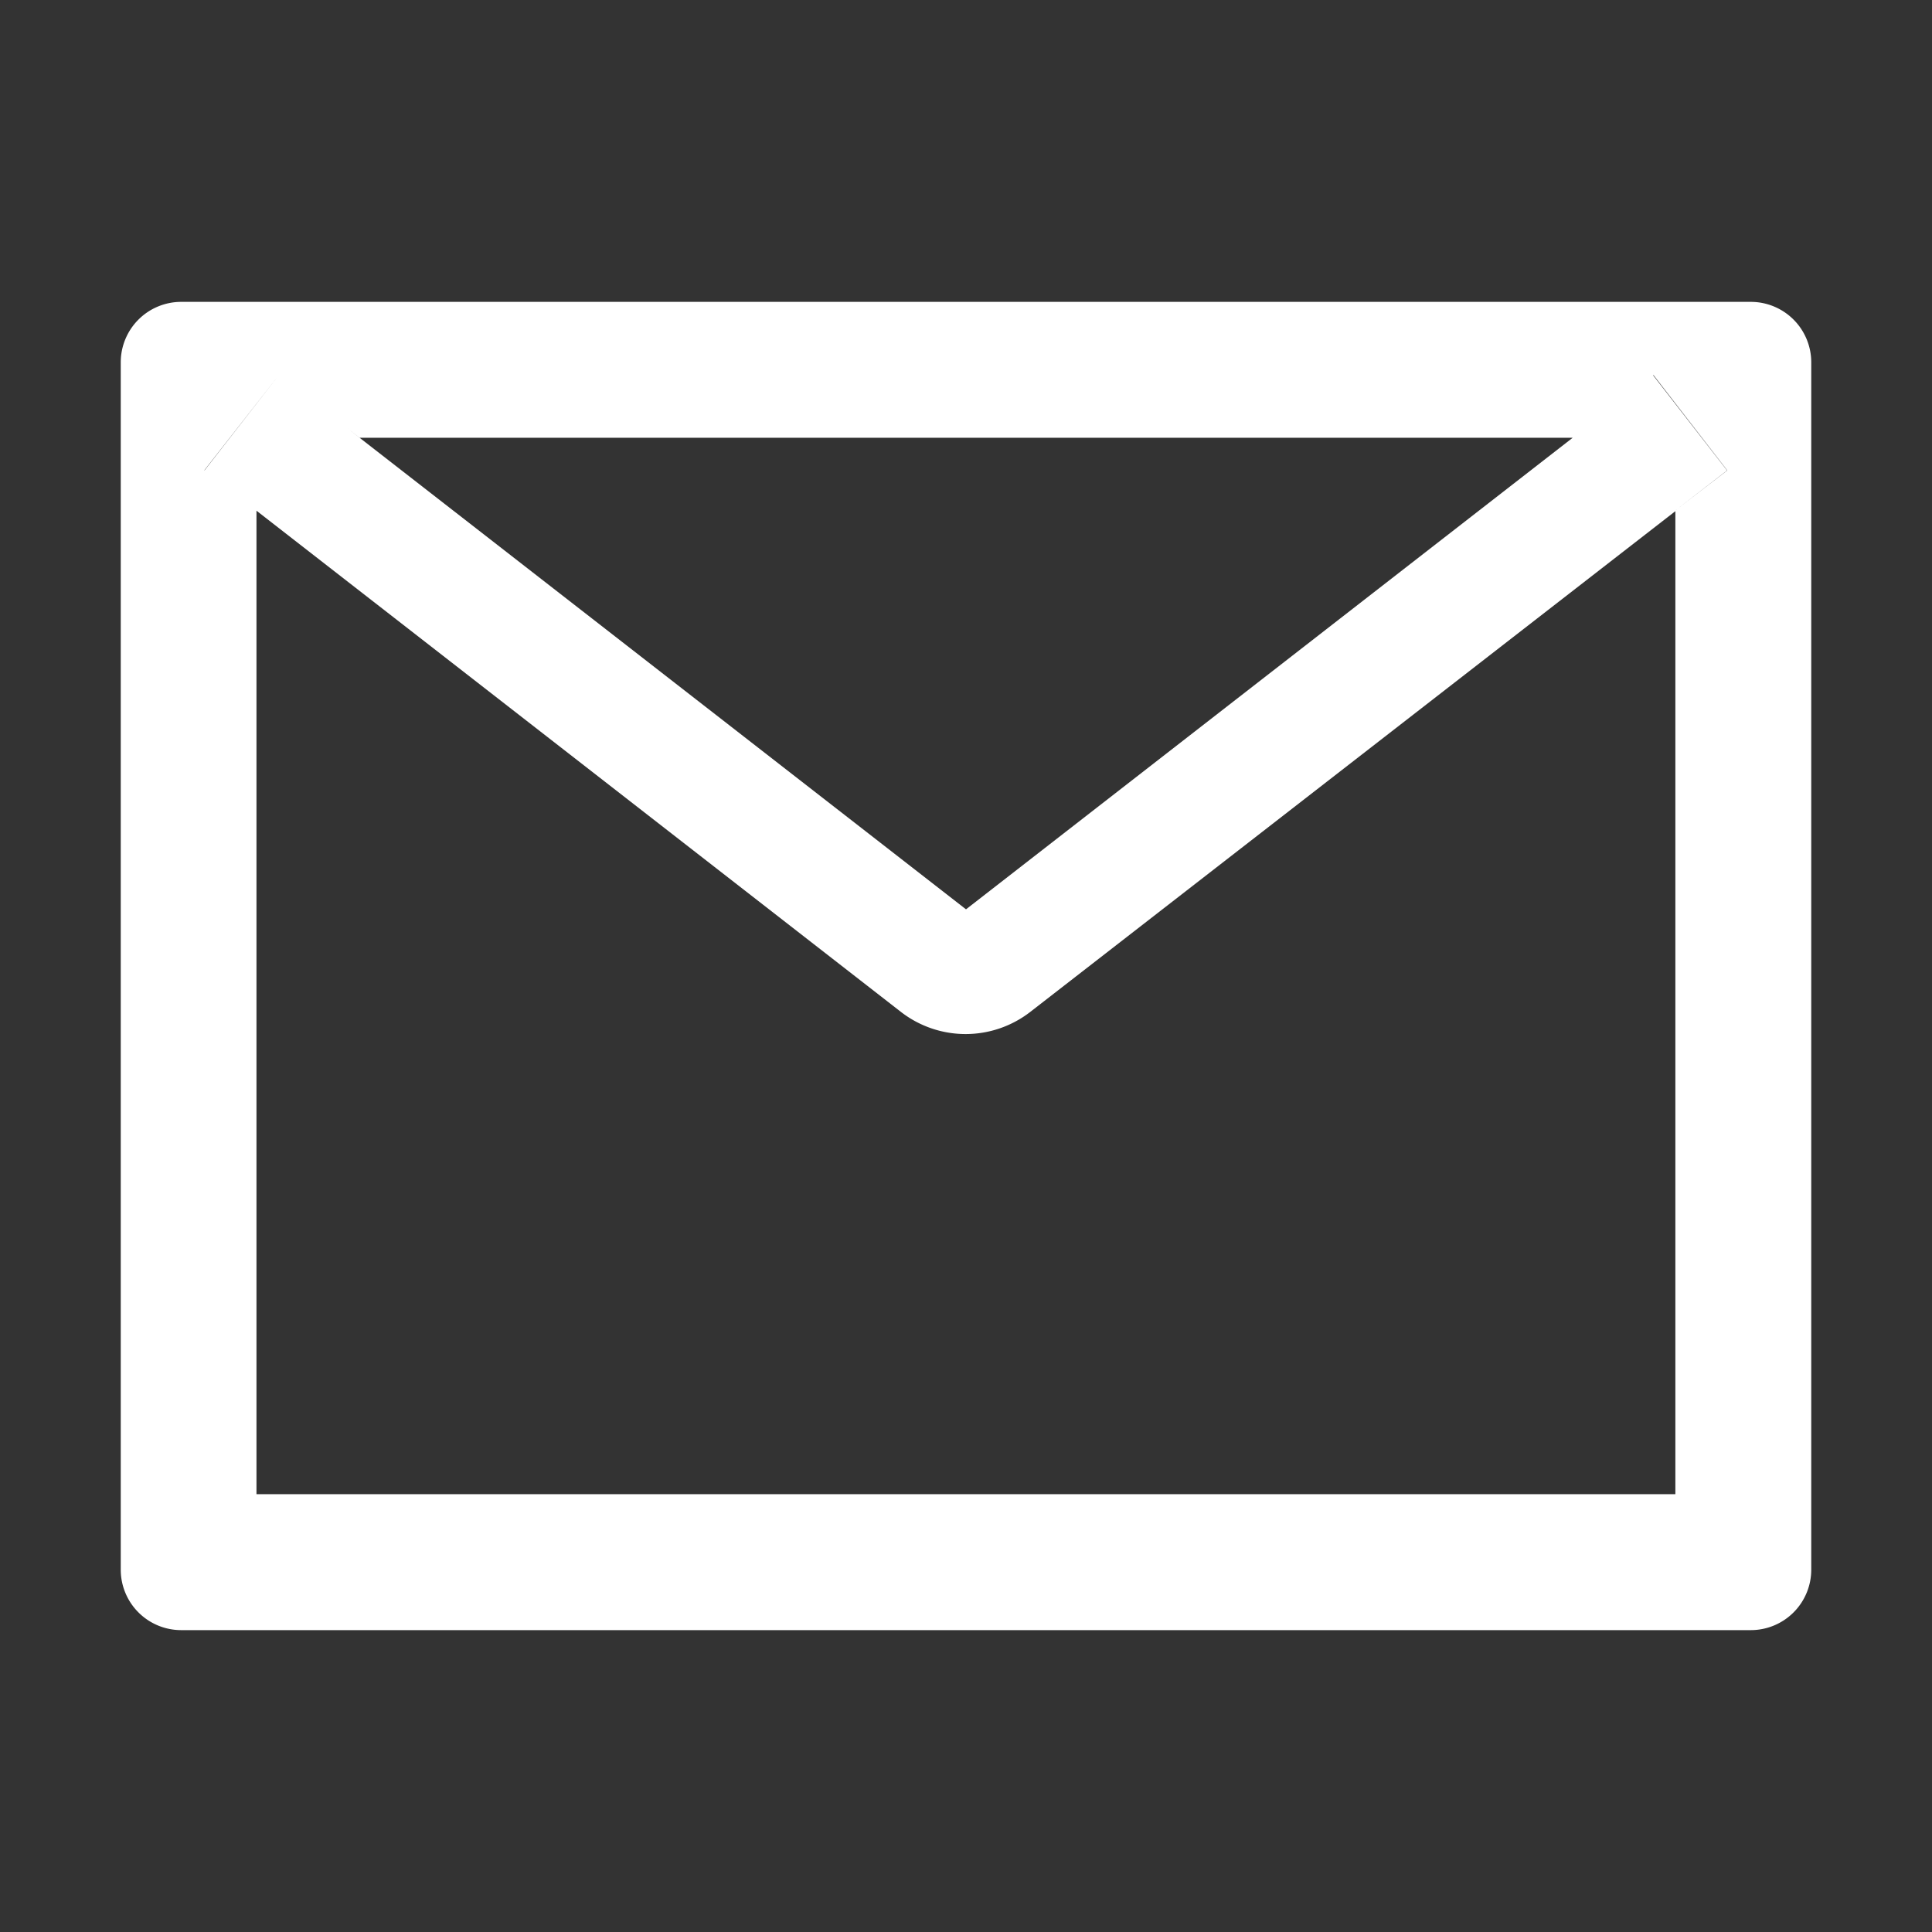 <svg data-name="icon/outlined/application/mail" xmlns="http://www.w3.org/2000/svg" width="24" height="24" viewBox="0 0 24 24">
    <rect x="0" y="0" width="24" height="24" fill="#333333" stroke="none"/>
    <defs>
        <clipPath id="lq1jzu9sfa">
            <path data-name="icon/outlined/application/mail (clip mask)" style="fill:none" d="M0 0h24v24H0z"/>
        </clipPath>
    </defs>
    <path data-name="icon/outlined/application/mail (clip mask)" style="fill:none" d="M0 0h24v24H0z"/>
    <g data-name="icon/outlined/application/mail" style="clip-path:url(#lq1jzu9sfa)">
        <g data-name="icon/outlined/application/mail (clip group)">
            <path data-name="icon/outlined/application/mail (style)" style="fill:none" d="M0 0h24v24H0z"/>
            <path d="M20.25 16.5H.75a.751.751 0 0 1-.75-.75v-15A.751.751 0 0 1 .75 0h19.5a.751.751 0 0 1 .75.75v15a.751.751 0 0 1-.75.75zM1.565 2.5l.121.093v12.218h17.626V2.6L11.3 8.819a1.311 1.311 0 0 1-1.61 0l-8-6.222zm.4-1.592.187.145.815.635L10.5 7.546l7.534-5.856 1-.78.92 1.184-.647.5.65-.5L19.04.909l-1 .779H2.968l-.818-.633-.188-.146zm0 0-.926 1.183.525.41-.523-.408z" transform="translate(1.5 3.75)" style="fill:#fff"/>
        </g>
    </g>
</svg>
